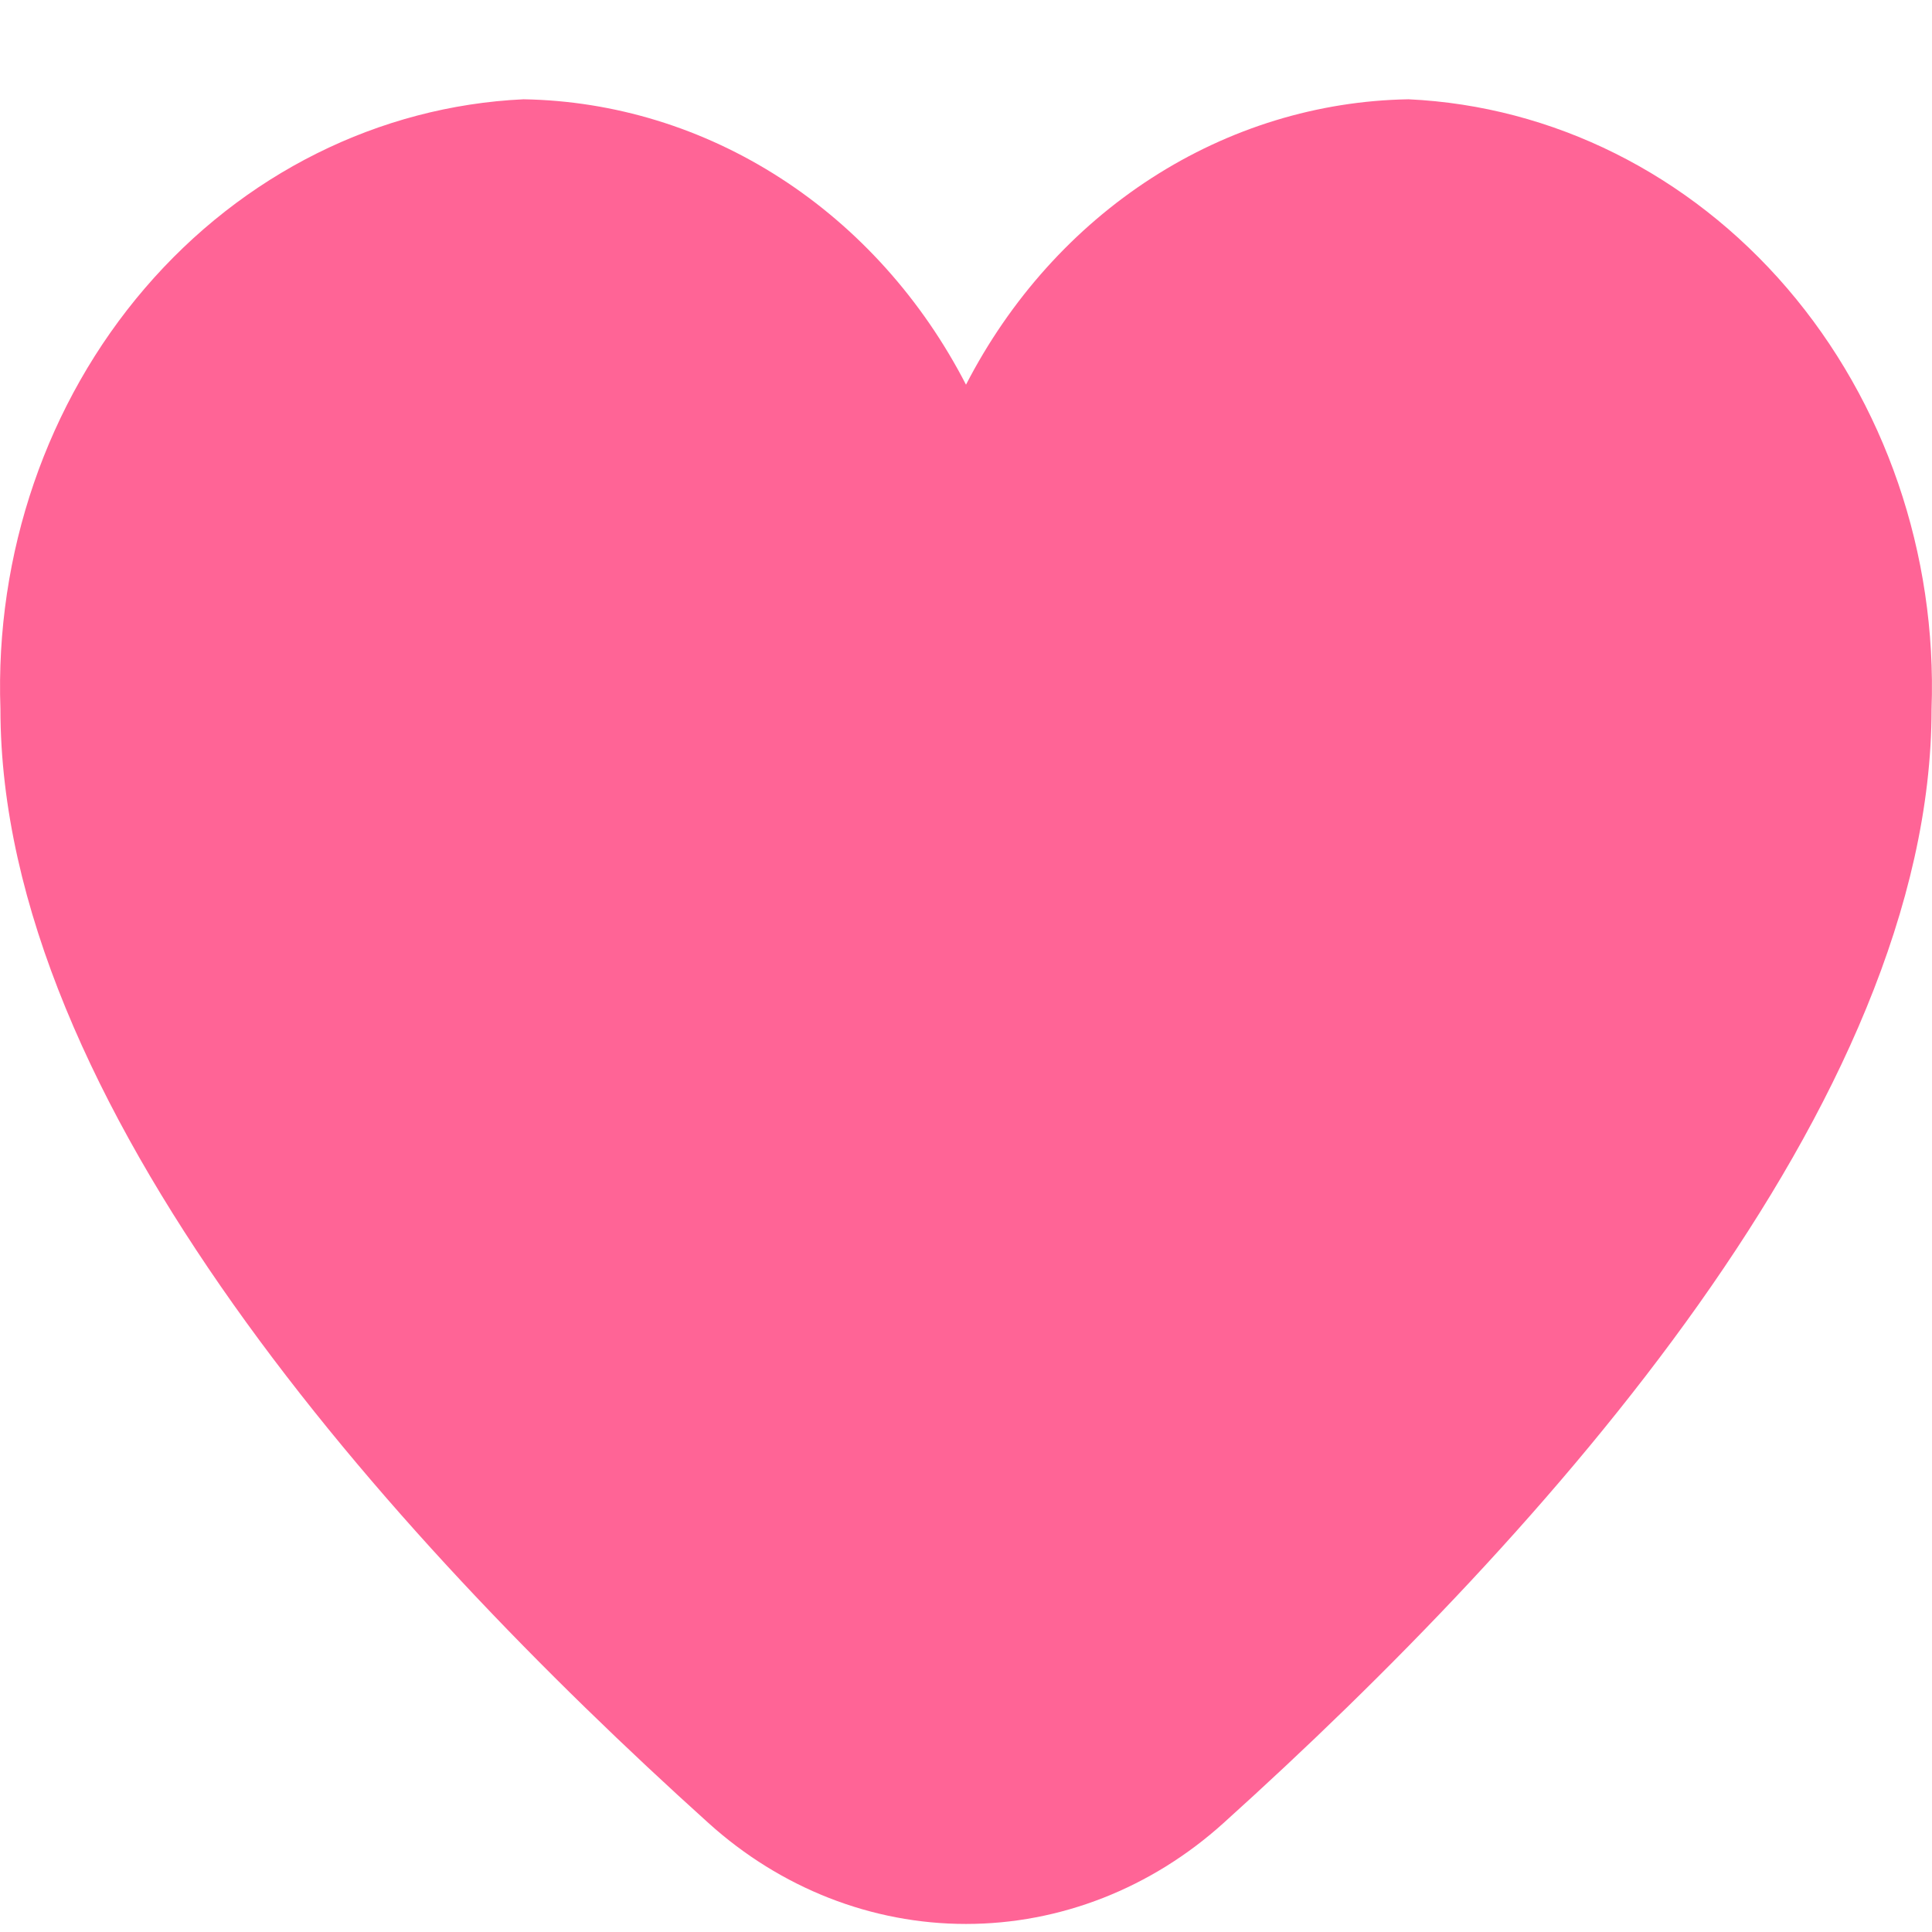 <svg xmlns="http://www.w3.org/2000/svg" width="18" height="18" fill="none" xmlns:v="https://vecta.io/nano"><path d="M13.123.925c-.844.014-1.67.267-2.394.734S9.409 2.79 9 3.584c-.409-.794-1.005-1.458-1.729-1.925S5.721.939 4.877.925c-1.346.063-2.614.696-3.527 1.76S-.047 5.159.004 6.606c0 3.664 3.588 7.666 6.597 10.379.672.607 1.521.94 2.399.94s1.727-.333 2.399-.94c3.009-2.713 6.597-6.715 6.597-10.379.051-1.447-.433-2.857-1.346-3.921S14.469.988 13.123.925z" fill="#ff6496"/></svg>